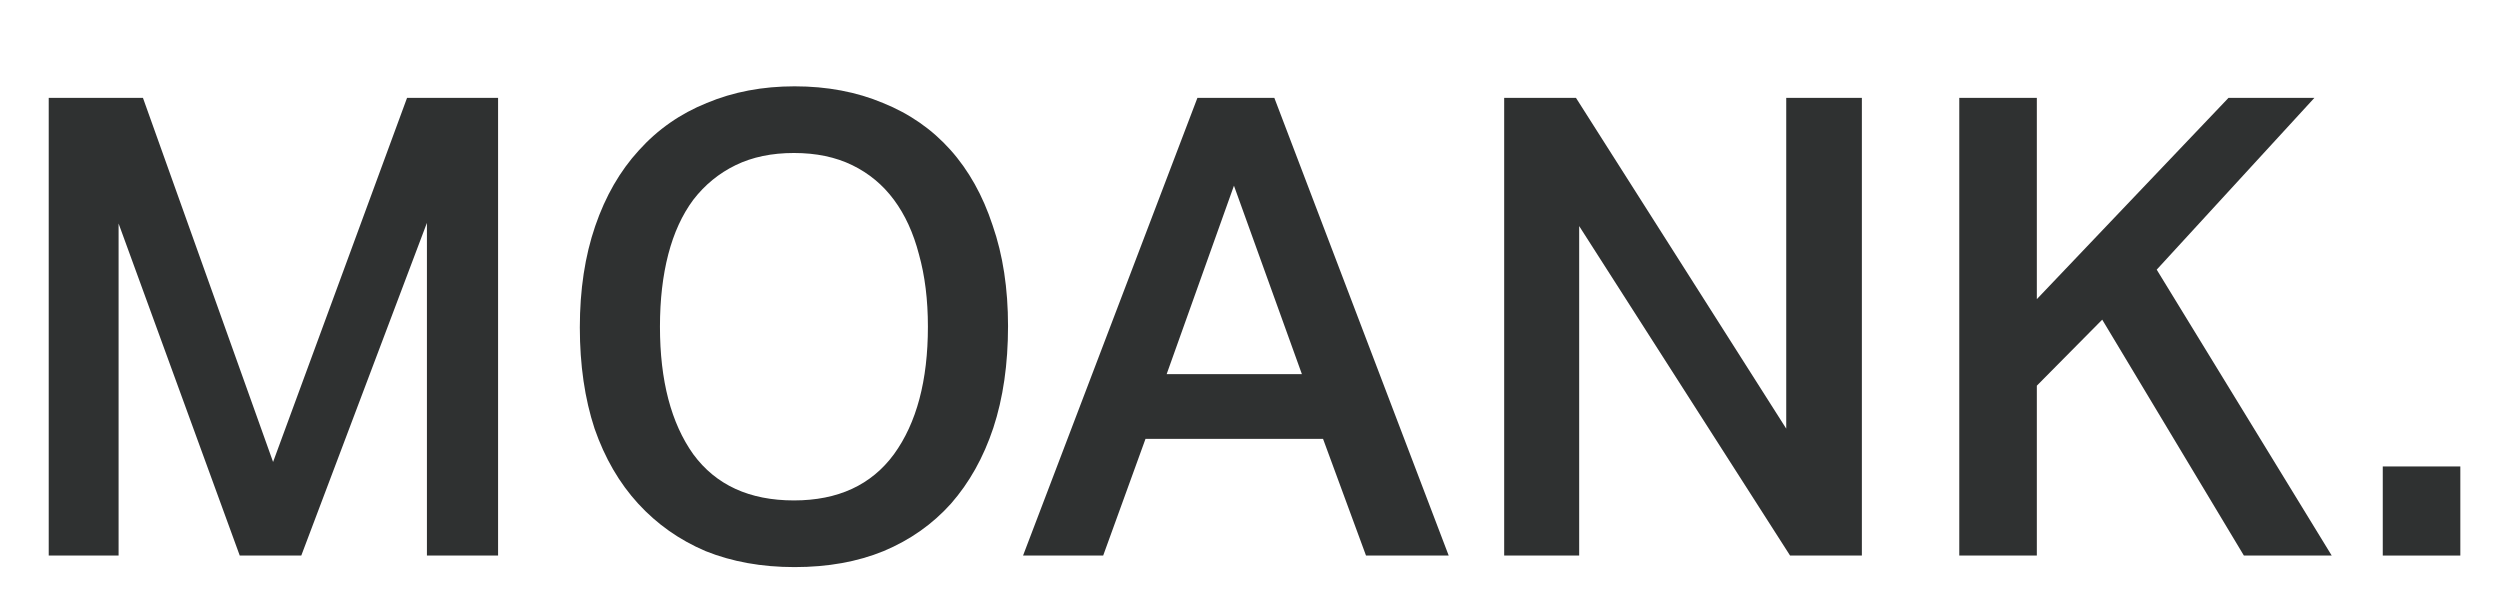 <svg viewBox="0 0 234 56" fill="none" xmlns="http://www.w3.org/2000/svg">
<path d="M4.56 9.16H13.38L25.56 43.24L38.1 9.16H46.62V52H39.96V20.86L28.2 52H22.44L11.1 20.92V52H4.56V9.16Z" fill="#2F3131"/>
<path d="M74.372 53.08C71.292 53.08 68.512 52.58 66.032 51.58C63.592 50.54 61.492 49.06 59.732 47.14C57.972 45.22 56.612 42.88 55.652 40.12C54.732 37.32 54.272 34.16 54.272 30.64C54.272 27.12 54.752 23.96 55.712 21.16C56.672 18.36 58.032 16 59.792 14.08C61.552 12.12 63.672 10.64 66.152 9.64C68.632 8.6 71.372 8.08 74.372 8.08C77.412 8.08 80.172 8.6 82.652 9.64C85.132 10.64 87.232 12.1 88.952 14.02C90.672 15.94 91.992 18.3 92.912 21.1C93.872 23.86 94.352 27 94.352 30.52C94.352 34.08 93.892 37.26 92.972 40.06C92.052 42.82 90.732 45.18 89.012 47.14C87.292 49.06 85.192 50.54 82.712 51.58C80.272 52.58 77.492 53.08 74.372 53.08ZM74.312 46.84C78.432 46.84 81.552 45.4 83.672 42.52C85.792 39.6 86.852 35.62 86.852 30.58C86.852 28.06 86.572 25.8 86.012 23.8C85.492 21.8 84.712 20.1 83.672 18.7C82.632 17.3 81.332 16.22 79.772 15.46C78.212 14.7 76.392 14.32 74.312 14.32C72.232 14.32 70.412 14.7 68.852 15.46C67.292 16.22 65.972 17.3 64.892 18.7C63.852 20.1 63.072 21.8 62.552 23.8C62.032 25.8 61.772 28.06 61.772 30.58C61.772 35.62 62.812 39.6 64.892 42.52C67.012 45.4 70.152 46.84 74.312 46.84Z" fill="#2F3131"/>
<path d="M112.078 9.16H119.278L135.598 52H127.858L123.838 41.08H107.218L103.258 52H95.758L112.078 9.16ZM121.858 35.02L115.498 17.38L109.198 35.02H121.858Z" fill="#2F3131"/>
<path d="M140.791 9.16H147.511L167.191 40.12V9.16H174.271V52H167.551L147.811 21.16V52H140.791V9.16Z" fill="#2F3131"/>
<path d="M183.388 9.16H190.648V28L208.588 9.16H216.628L201.868 25.24L218.248 52H210.028L196.768 29.92L190.648 36.1V52H183.388V9.16Z" fill="#2F3131"/>
<path d="M230.287 43.66V52H223.027V43.66H230.287Z" fill="#2F3131"/>
</svg>
